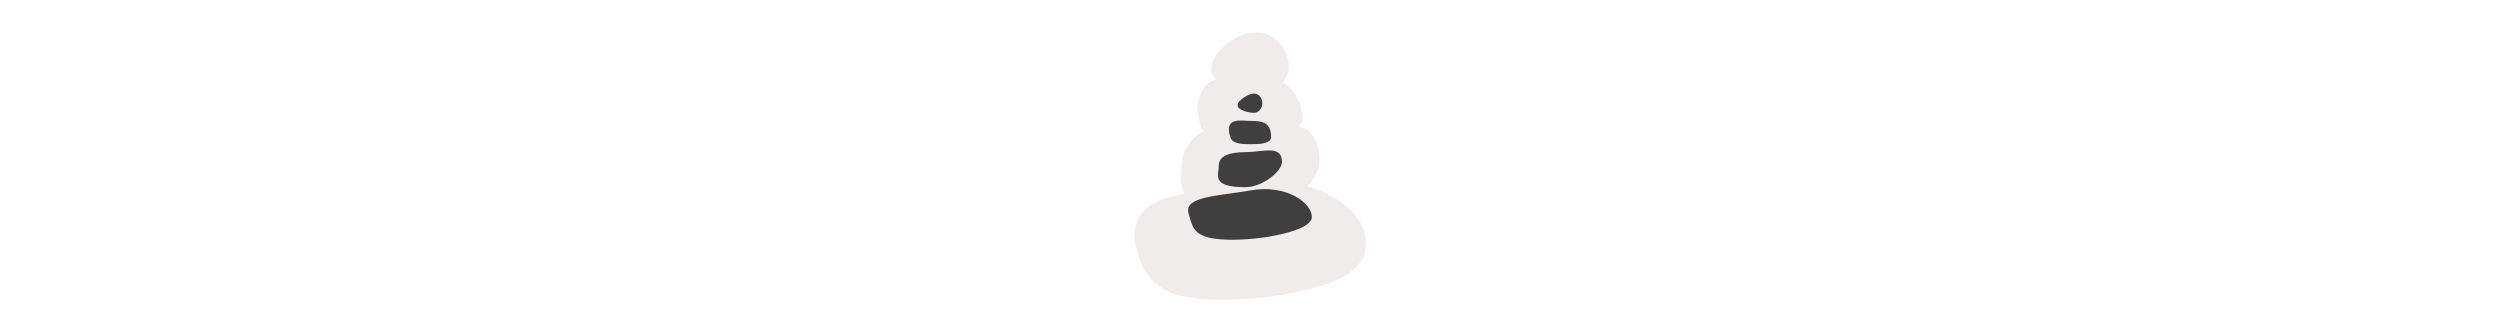<svg width="300" height="40" viewBox="0 0 300 40" fill="none" xmlns="http://www.w3.org/2000/svg" xmlns:xlink="http://www.w3.org/1999/xlink">

<g transform="translate(130, 0) scale(2.5 2.5) "> 

<path opacity="0.804" d="M8.303 1.565C7.701 1.565 7.428 1.762 7.055 2.001C6.868 2.12 6.686 2.258 6.514 2.454C6.342 2.651 6.139 2.931 6.139 3.377C6.139 3.578 6.28 3.664 6.36 3.822C6.235 3.883 6.117 3.891 5.99 4.003C5.711 4.247 5.525 4.645 5.493 5.014C5.46 5.382 5.532 5.73 5.66 6.107C5.686 6.182 5.756 6.214 5.793 6.281C5.228 6.551 4.73 7.225 4.73 7.909C4.73 7.963 4.702 8.133 4.681 8.39C4.663 8.614 4.703 8.965 4.855 9.315C4.728 9.341 4.565 9.353 4.443 9.382C3.932 9.506 3.46 9.643 3.026 10.007C2.592 10.371 2.335 11.145 2.508 11.739C2.651 12.228 2.748 12.925 3.367 13.515C3.986 14.104 4.89 14.335 6.261 14.377C7.637 14.42 9.26 14.253 10.621 13.93C11.302 13.768 11.913 13.575 12.429 13.299C12.688 13.161 12.925 13.005 13.141 12.775C13.356 12.546 13.56 12.201 13.572 11.789C13.602 10.827 12.986 10.108 12.187 9.578C11.775 9.305 11.285 9.088 10.739 8.937C10.787 8.881 10.855 8.84 10.899 8.781C11.13 8.473 11.336 8.117 11.336 7.618C11.336 7.114 11.145 6.556 10.744 6.225C10.617 6.121 10.493 6.156 10.362 6.098C10.404 5.974 10.521 5.894 10.521 5.767C10.521 4.991 10.13 4.286 9.592 3.952C9.71 3.715 9.868 3.492 9.868 3.226C9.868 2.387 9.235 1.565 8.303 1.565V1.565Z" fill="#EBE7E4"/>

</g>%n%n
<g transform="translate(139, 9) scale(1.833 1.833) "> 

<path fill-rule="nonzero" fill="rgb(24.706%, 24.706%, 24.706%)" fill-opacity="1" d="M 8.094 5.688 C 8.094 6.32 6.805 7.344 5.707 7.344 C 3.441 7.344 3.957 6.574 3.957 5.941 C 3.957 5.309 4.609 5.051 5.707 5.051 C 6.805 5.051 8.094 4.539 8.094 5.688 Z M 8.094 5.688 "/>
<path fill-rule="nonzero" fill="rgb(24.706%, 24.706%, 24.706%)" fill-opacity="1" d="M 10.051 9.312 C 10.023 10.219 6.727 10.848 4.5 10.781 C 2.273 10.711 2.258 10.016 1.98 9.062 C 1.656 7.941 3.871 7.934 6.066 7.551 C 8.43 7.141 10.078 8.41 10.051 9.312 Z M 10.051 9.312 "/>
<path fill-rule="nonzero" fill="rgb(24.706%, 24.706%, 24.706%)" fill-opacity="1" d="M 7.383 4.07 C 7.383 4.488 6.66 4.531 6.055 4.531 C 5.449 4.531 4.863 4.5 4.727 4.102 C 4.254 2.707 5.449 3.008 6.055 3.008 C 6.66 3.008 7.383 3.008 7.383 4.07 Z M 7.383 4.07 "/>
<path fill-rule="nonzero" fill="rgb(24.706%, 24.706%, 24.706%)" fill-opacity="1" d="M 6.809 1.844 C 6.809 2.191 6.562 2.477 6.262 2.477 C 5.961 2.477 5.191 2.324 5.191 1.977 C 5.191 1.629 5.961 1.215 6.262 1.215 C 6.562 1.215 6.809 1.496 6.809 1.844 Z M 6.809 1.844 "/>

</g>%n%n</svg>